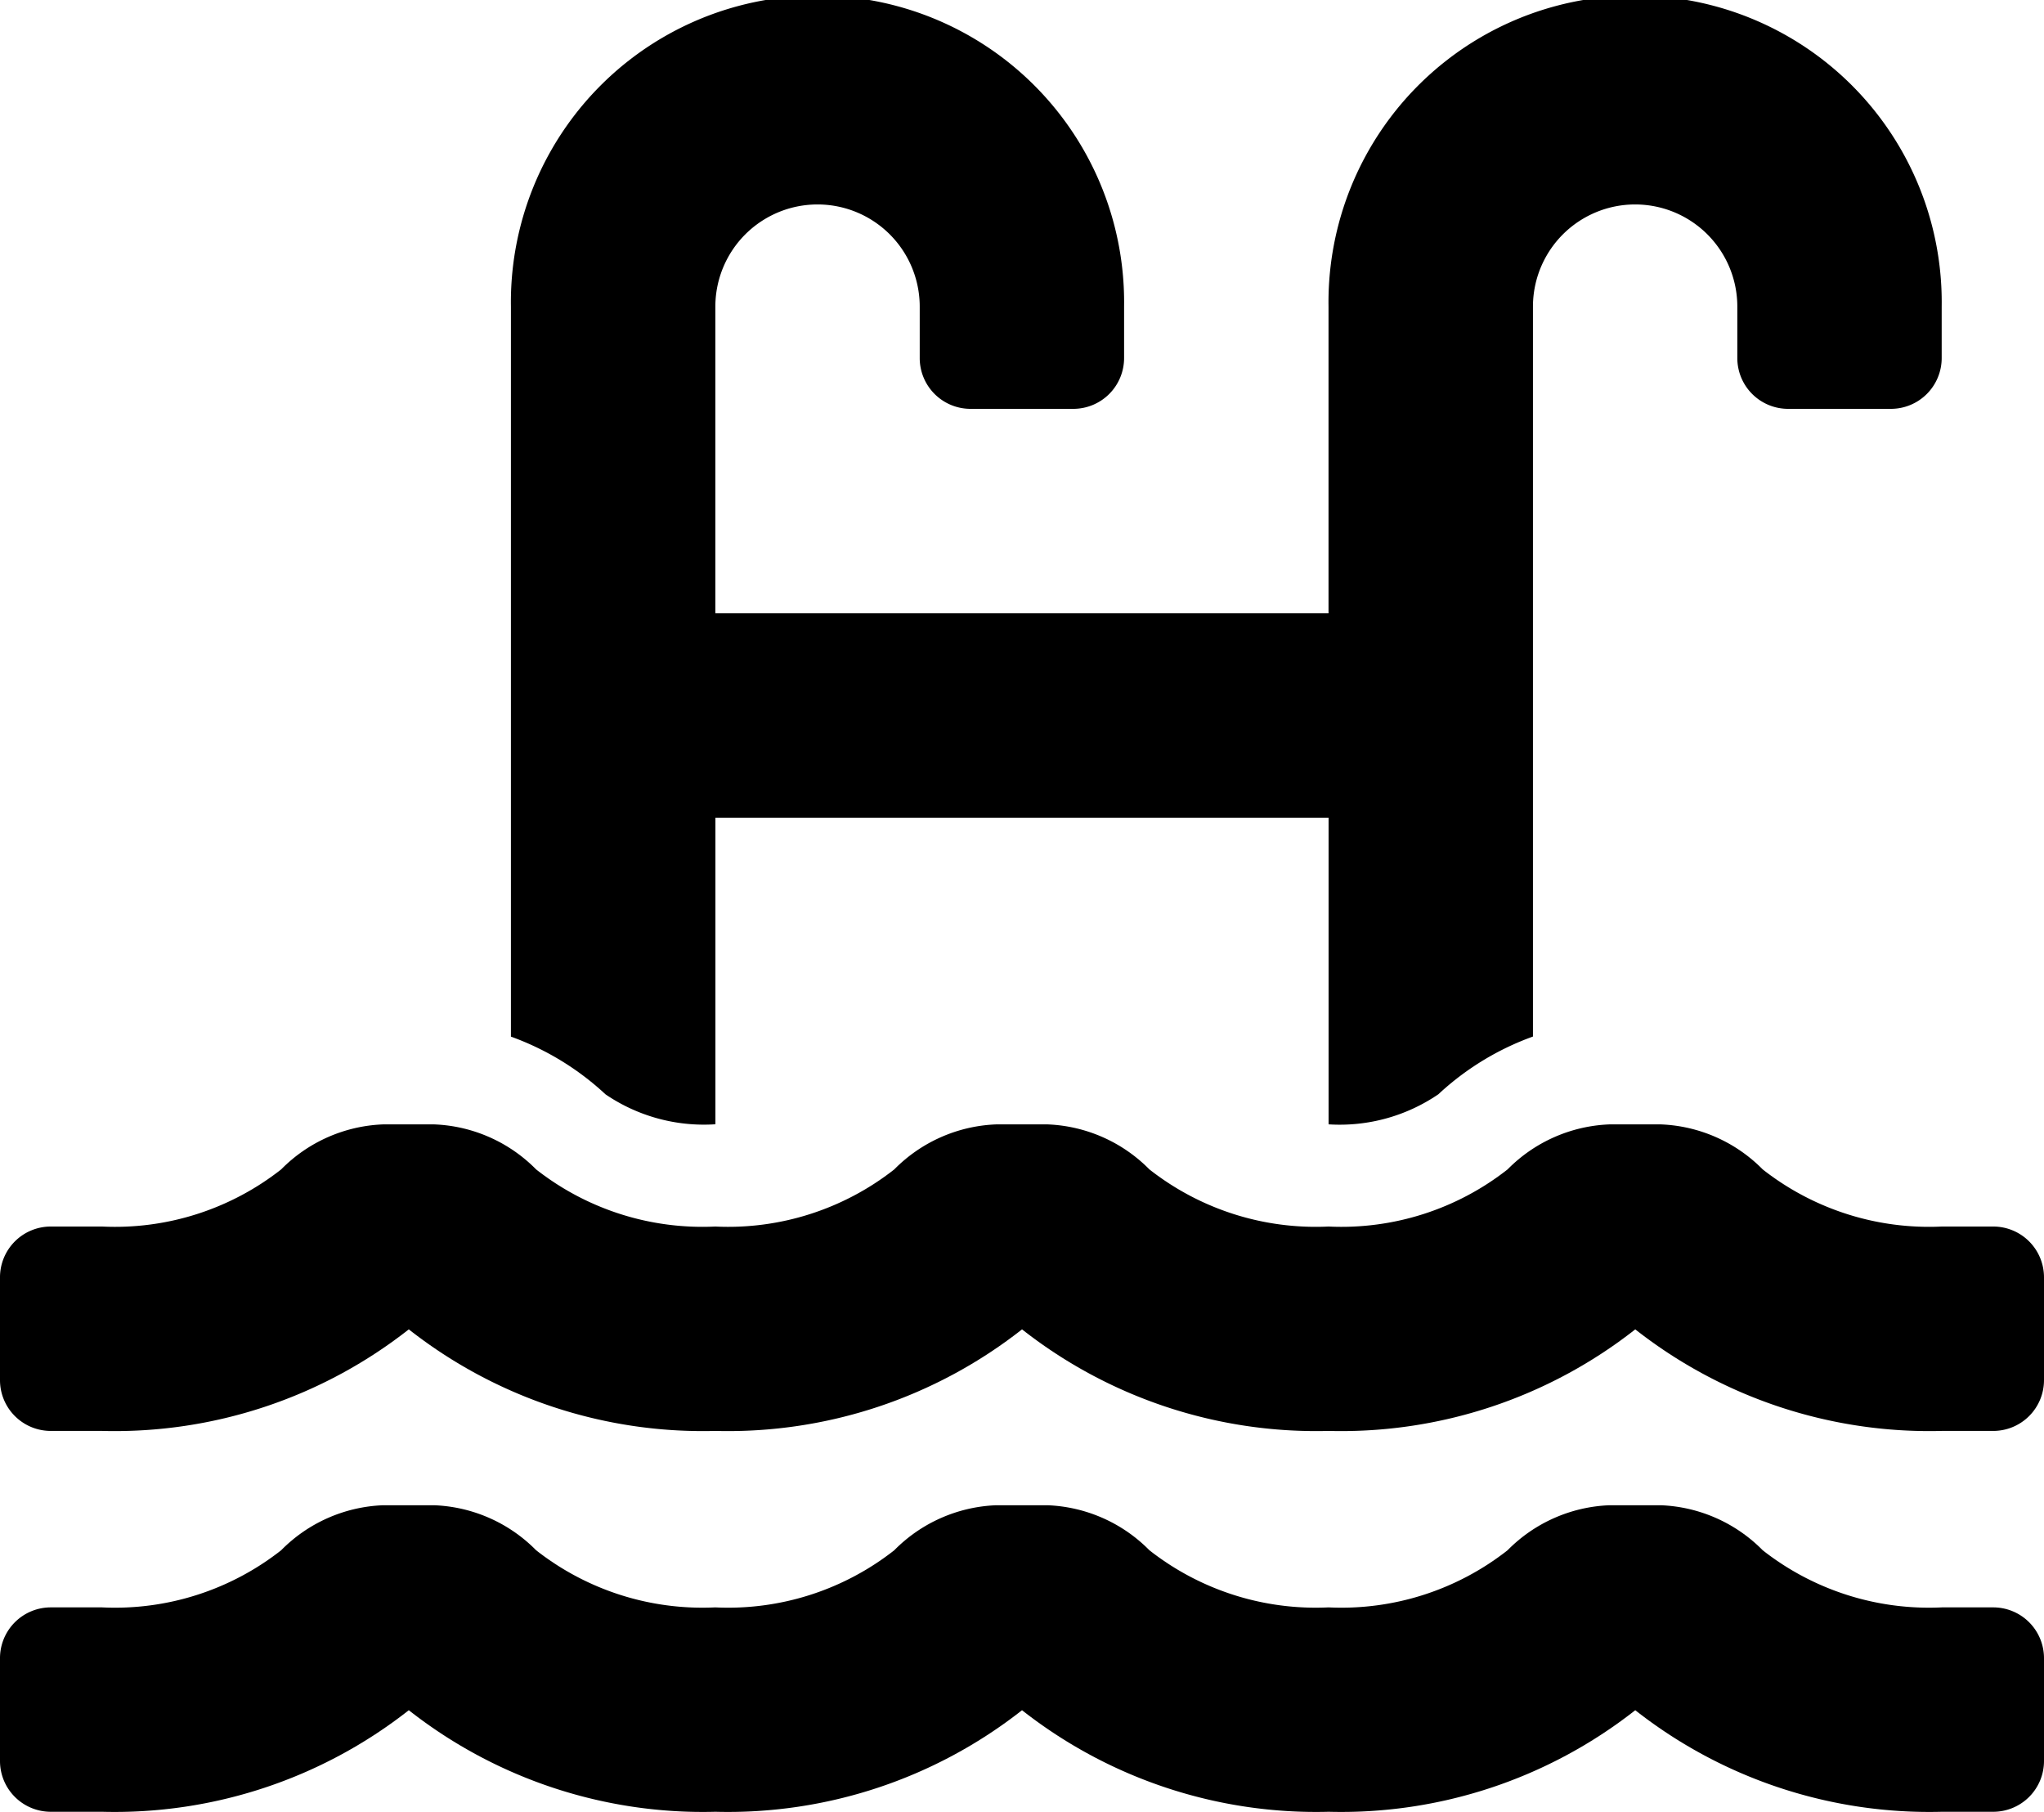 <?xml version="1.0" encoding="utf-8"?>
<!DOCTYPE svg PUBLIC "-//W3C//DTD SVG 1.1//EN" "http://www.w3.org/Graphics/SVG/1.1/DTD/svg11.dtd">
<svg id="koupaliste" xmlns="http://www.w3.org/2000/svg" width="32.205" height="28.543" viewBox="0 0 32.205 28.543">
  <path id="Icon_awesome-swimming-pool" data-name="Icon awesome-swimming-pool" d="M31.4,21.573h-.805a4.244,4.244,0,0,1-2.822-.9,2.384,2.384,0,0,0-1.6-.709h-.82a2.384,2.384,0,0,0-1.6.709,4.238,4.238,0,0,1-2.821.9,4.244,4.244,0,0,1-2.822-.9,2.384,2.384,0,0,0-1.6-.709h-.82a2.384,2.384,0,0,0-1.6.709,4.238,4.238,0,0,1-2.821.9,4.244,4.244,0,0,1-2.822-.9,2.384,2.384,0,0,0-1.6-.709H6.03a2.384,2.384,0,0,0-1.6.709,4.238,4.238,0,0,1-2.821.9H.805A.8.8,0,0,0,0,22.378v1.61a.8.8,0,0,0,.805.805H1.61a7.5,7.5,0,0,0,4.831-1.6,7.5,7.5,0,0,0,4.831,1.6,7.5,7.5,0,0,0,4.831-1.6,7.5,7.5,0,0,0,4.831,1.6,7.5,7.5,0,0,0,4.831-1.6,7.5,7.5,0,0,0,4.831,1.6H31.4a.8.8,0,0,0,.805-.805v-1.61A.8.8,0,0,0,31.4,21.573Zm-20.128-1.61V15.132h9.661v4.831a2.757,2.757,0,0,0,1.73-.474,4.35,4.35,0,0,1,1.49-.909V7.081a1.61,1.61,0,0,1,3.22,0v.805a.8.8,0,0,0,.805.805h1.61a.8.8,0,0,0,.805-.805V7.081a4.831,4.831,0,1,0-9.661,0v4.831H11.271V7.081a1.61,1.61,0,1,1,3.22,0v.805a.8.8,0,0,0,.805.805h1.61a.8.8,0,0,0,.805-.805V7.081a4.831,4.831,0,1,0-9.661,0v11.5a4.357,4.357,0,0,1,1.49.909A2.753,2.753,0,0,0,11.271,19.962Z" transform="translate(0 -2.25)"/>
  <path id="Icon_awesome-swimming-pool-2" data-name="Icon awesome-swimming-pool" d="M31.4,21.573h-.805a4.244,4.244,0,0,1-2.822-.9,2.384,2.384,0,0,0-1.6-.709h-.82a2.384,2.384,0,0,0-1.6.709,4.238,4.238,0,0,1-2.821.9,4.244,4.244,0,0,1-2.822-.9,2.384,2.384,0,0,0-1.6-.709h-.82a2.384,2.384,0,0,0-1.6.709,4.238,4.238,0,0,1-2.821.9,4.244,4.244,0,0,1-2.822-.9,2.384,2.384,0,0,0-1.6-.709H6.03a2.384,2.384,0,0,0-1.6.709,4.238,4.238,0,0,1-2.821.9H.805A.8.8,0,0,0,0,22.378v1.61a.8.8,0,0,0,.805.805H1.61a7.5,7.5,0,0,0,4.831-1.6,7.5,7.5,0,0,0,4.831,1.6,7.5,7.5,0,0,0,4.831-1.6,7.5,7.5,0,0,0,4.831,1.6,7.5,7.5,0,0,0,4.831-1.6,7.5,7.5,0,0,0,4.831,1.6H31.4a.8.8,0,0,0,.805-.805v-1.61A.8.8,0,0,0,31.4,21.573Z" transform="translate(0 3.75)"/>
</svg>
